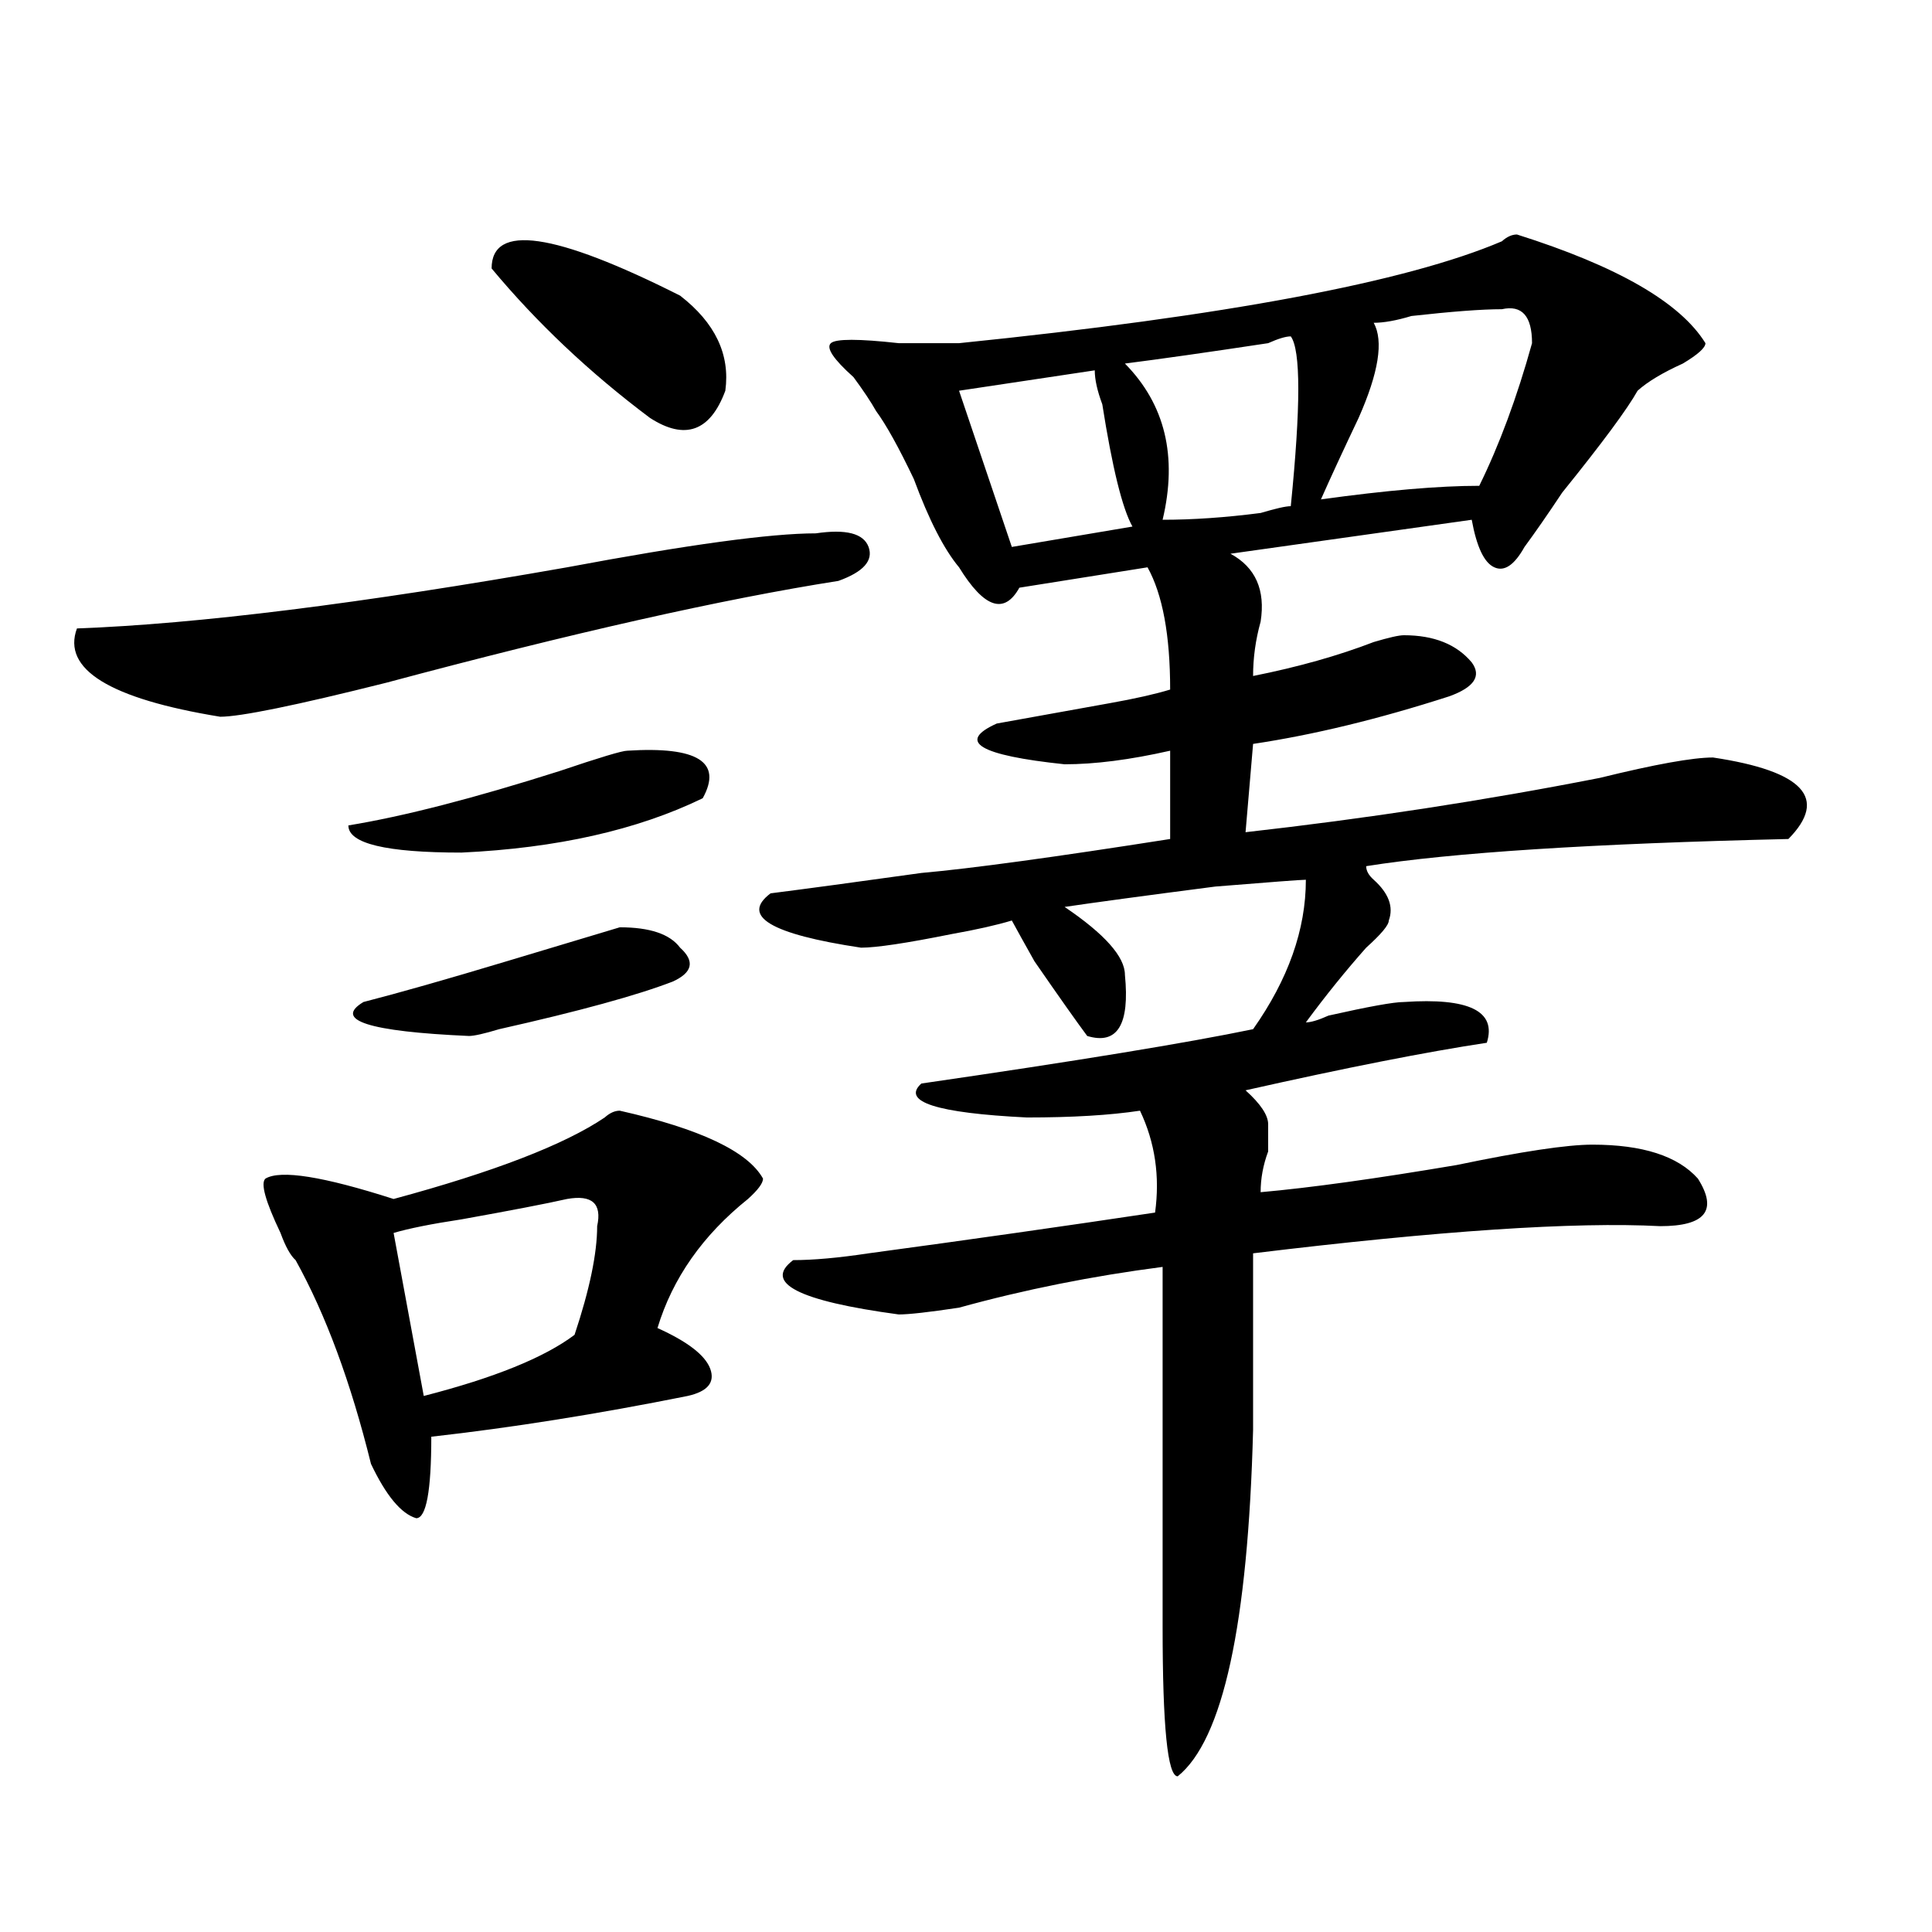 <?xml version="1.0" encoding="utf-8"?>
<!-- Generator: Adobe Illustrator 16.0.0, SVG Export Plug-In . SVG Version: 6.00 Build 0)  -->
<!DOCTYPE svg PUBLIC "-//W3C//DTD SVG 1.1//EN" "http://www.w3.org/Graphics/SVG/1.1/DTD/svg11.dtd">
<svg version="1.1" id="图层_1" xmlns="http://www.w3.org/2000/svg" xmlns:xlink="http://www.w3.org/1999/xlink" x="0px" y="0px"
	 width="1000px" height="1000px" viewBox="0 0 1000 1000" enable-background="new 0 0 1000 1000" xml:space="preserve">
<path d="M422.258,276.063c15.609-2.308,24.694,0,27.316,7.031c2.561,7.031-2.622,12.909-15.609,17.578
	c-59.877,9.394-137.924,26.972-234.141,52.734c-46.828,11.755-75.486,17.578-85.852,17.578
	c-57.255-9.339-81.949-24.609-74.145-45.703c62.438-2.308,146.947-12.854,253.652-31.641
	C355.918,281.94,398.844,276.063,422.258,276.063z M320.797,574.891c41.584,9.394,66.34,21.094,74.145,35.156
	c0,2.362-2.622,5.878-7.805,10.547c-23.414,18.786-39.023,41.034-46.828,66.797c15.609,7.031,24.694,14.063,27.316,21.094
	c2.561,7.031-1.342,11.755-11.707,14.063c-46.828,9.394-91.096,16.425-132.68,21.094c0,28.125-2.622,42.188-7.805,42.188
	c-7.805-2.308-15.609-11.7-23.414-28.125c-10.427-42.188-23.414-77.344-39.023-105.469c-2.622-2.308-5.244-7.031-7.805-14.063
	c-7.805-16.37-10.427-25.763-7.805-28.125c7.805-4.669,29.877-1.153,66.34,10.547c52.011-14.063,88.412-28.125,109.266-42.188
	C315.553,576.099,318.175,574.891,320.797,574.891z M324.699,388.563c36.401-2.308,49.389,5.878,39.023,24.609
	c-33.841,16.425-75.486,25.817-124.875,28.125c-39.023,0-58.535-4.669-58.535-14.063c28.597-4.669,64.998-14.063,109.266-28.125
	C310.37,392.078,322.077,388.563,324.699,388.563z M320.797,479.969c15.609,0,25.975,3.516,31.219,10.547
	c7.805,7.031,6.463,12.909-3.902,17.578c-18.231,7.031-48.17,15.271-89.754,24.609c-7.805,2.362-13.049,3.516-15.609,3.516
	c-52.072-2.308-70.242-8.185-54.633-17.578c18.17-4.669,42.926-11.7,74.145-21.094C293.48,488.208,312.992,482.331,320.797,479.969z
	 M293.48,620.594c-10.427,2.362-28.658,5.878-54.633,10.547c-15.609,2.362-27.316,4.724-35.121,7.031l15.609,84.375
	c36.401-9.339,62.438-19.886,78.047-31.641c7.805-23.401,11.707-42.188,11.707-56.25C311.65,622.956,306.468,618.286,293.48,620.594
	z M254.457,138.953c0-23.401,32.499-18.731,97.559,14.063c18.17,14.063,25.975,30.487,23.414,49.219
	c-7.805,21.094-20.854,25.817-39.023,14.063C305.188,192.896,277.871,167.078,254.457,138.953z M785.176,121.375
	c52.011,16.425,84.51,35.156,97.559,56.25c0,2.362-3.902,5.878-11.707,10.547c-10.427,4.724-18.231,9.394-23.414,14.063
	c-5.244,9.394-18.231,26.972-39.023,52.734c-7.805,11.755-14.329,21.094-19.512,28.125c-5.244,9.394-10.427,12.909-15.609,10.547
	c-5.244-2.308-9.146-10.547-11.707-24.609l-124.875,17.578c12.987,7.031,18.17,18.786,15.609,35.156
	c-2.622,9.394-3.902,18.786-3.902,28.125c23.414-4.669,44.206-10.547,62.438-17.578c7.805-2.308,12.987-3.516,15.609-3.516
	c15.609,0,27.316,4.724,35.121,14.063c5.183,7.031,1.28,12.909-11.707,17.578c-36.463,11.755-70.242,19.94-101.461,24.609
	l-3.902,45.703c62.438-7.031,123.533-16.37,183.41-28.125c28.597-7.031,48.108-10.547,58.535-10.547
	c46.828,7.031,59.815,21.094,39.023,42.188c-101.461,2.362-174.325,7.031-218.531,14.063c0,2.362,1.28,4.724,3.902,7.031
	c7.805,7.031,10.365,14.063,7.805,21.094c0,2.362-3.902,7.031-11.707,14.063c-10.427,11.755-20.854,24.609-31.219,38.672
	c2.561,0,6.463-1.153,11.707-3.516c20.792-4.669,33.779-7.031,39.023-7.031c33.779-2.308,48.108,4.724,42.926,21.094
	c-31.219,4.724-72.864,12.909-124.875,24.609c7.805,7.031,11.707,12.909,11.707,17.578c0,2.362,0,7.031,0,14.063
	c-2.622,7.031-3.902,14.063-3.902,21.094c25.975-2.308,59.815-7.031,101.461-14.063c33.779-7.031,57.193-10.547,70.242-10.547
	c25.975,0,44.206,5.878,54.633,17.578c10.365,16.425,3.902,24.609-19.512,24.609c-44.268-2.308-114.51,2.362-210.727,14.063v91.406
	c-2.622,100.744-15.609,160.51-39.023,179.297c-5.244,0-7.805-25.818-7.805-77.344c0-56.25,0-118.323,0-186.328
	c-36.463,4.724-71.584,11.755-105.363,21.094c-15.609,2.362-26.036,3.516-31.219,3.516c-52.072-7.031-70.242-16.37-54.633-28.125
	c10.365,0,23.414-1.153,39.023-3.516c52.011-7.031,101.461-14.063,148.289-21.094c2.561-18.731,0-36.31-7.805-52.734
	c-15.609,2.362-35.121,3.516-58.535,3.516c-46.828-2.308-65.06-8.185-54.633-17.578c80.607-11.7,137.862-21.094,171.703-28.125
	c18.17-25.763,27.316-51.526,27.316-77.344c-2.622,0-18.231,1.208-46.828,3.516c-36.463,4.724-62.438,8.239-78.047,10.547
	c20.792,14.063,31.219,25.817,31.219,35.156c2.561,25.817-3.902,36.364-19.512,31.641c-5.244-7.031-14.329-19.886-27.316-38.672
	c-5.244-9.339-9.146-16.37-11.707-21.094c-7.805,2.362-18.231,4.724-31.219,7.031c-23.414,4.724-39.023,7.031-46.828,7.031
	c-46.828-7.031-62.438-16.37-46.828-28.125c18.17-2.308,44.206-5.823,78.047-10.547c25.975-2.308,68.9-8.185,128.777-17.578v-45.703
	c-20.854,4.724-39.023,7.031-54.633,7.031c-44.268-4.669-55.975-11.7-35.121-21.094c12.987-2.308,32.499-5.823,58.535-10.547
	c12.987-2.308,23.414-4.669,31.219-7.031c0-28.125-3.902-49.219-11.707-63.281l-66.34,10.547
	c-7.805,14.063-18.231,10.547-31.219-10.547c-7.805-9.339-15.609-24.609-23.414-45.703c-7.805-16.37-14.329-28.125-19.512-35.156
	c-2.622-4.669-6.524-10.547-11.707-17.578c-10.427-9.339-14.329-15.216-11.707-17.578c2.561-2.308,14.268-2.308,35.121,0
	c12.987,0,23.414,0,31.219,0c137.862-14.063,231.519-31.641,280.969-52.734C779.932,122.583,782.554,121.375,785.176,121.375z
	 M566.645,191.688l-70.242,10.547l27.316,80.859l62.438-10.547c-5.244-9.339-10.427-30.433-15.609-63.281
	C567.925,202.234,566.645,196.411,566.645,191.688z M668.105,174.109c-2.622,0-6.524,1.208-11.707,3.516
	c-31.219,4.724-55.975,8.239-74.145,10.547c20.792,21.094,27.316,48.065,19.512,80.859c15.609,0,32.499-1.153,50.73-3.516
	c7.805-2.308,12.987-3.516,15.609-3.516C673.288,210.474,673.288,181.141,668.105,174.109z M777.371,160.047
	c-10.427,0-26.036,1.208-46.828,3.516c-7.805,2.362-14.329,3.516-19.512,3.516c5.183,9.394,2.561,25.817-7.805,49.219
	c-7.805,16.425-14.329,30.487-19.512,42.188c33.779-4.669,61.096-7.031,81.949-7.031c10.365-21.094,19.512-45.703,27.316-73.828
	C792.98,163.563,787.736,157.739,777.371,160.047z"/>
</svg>
